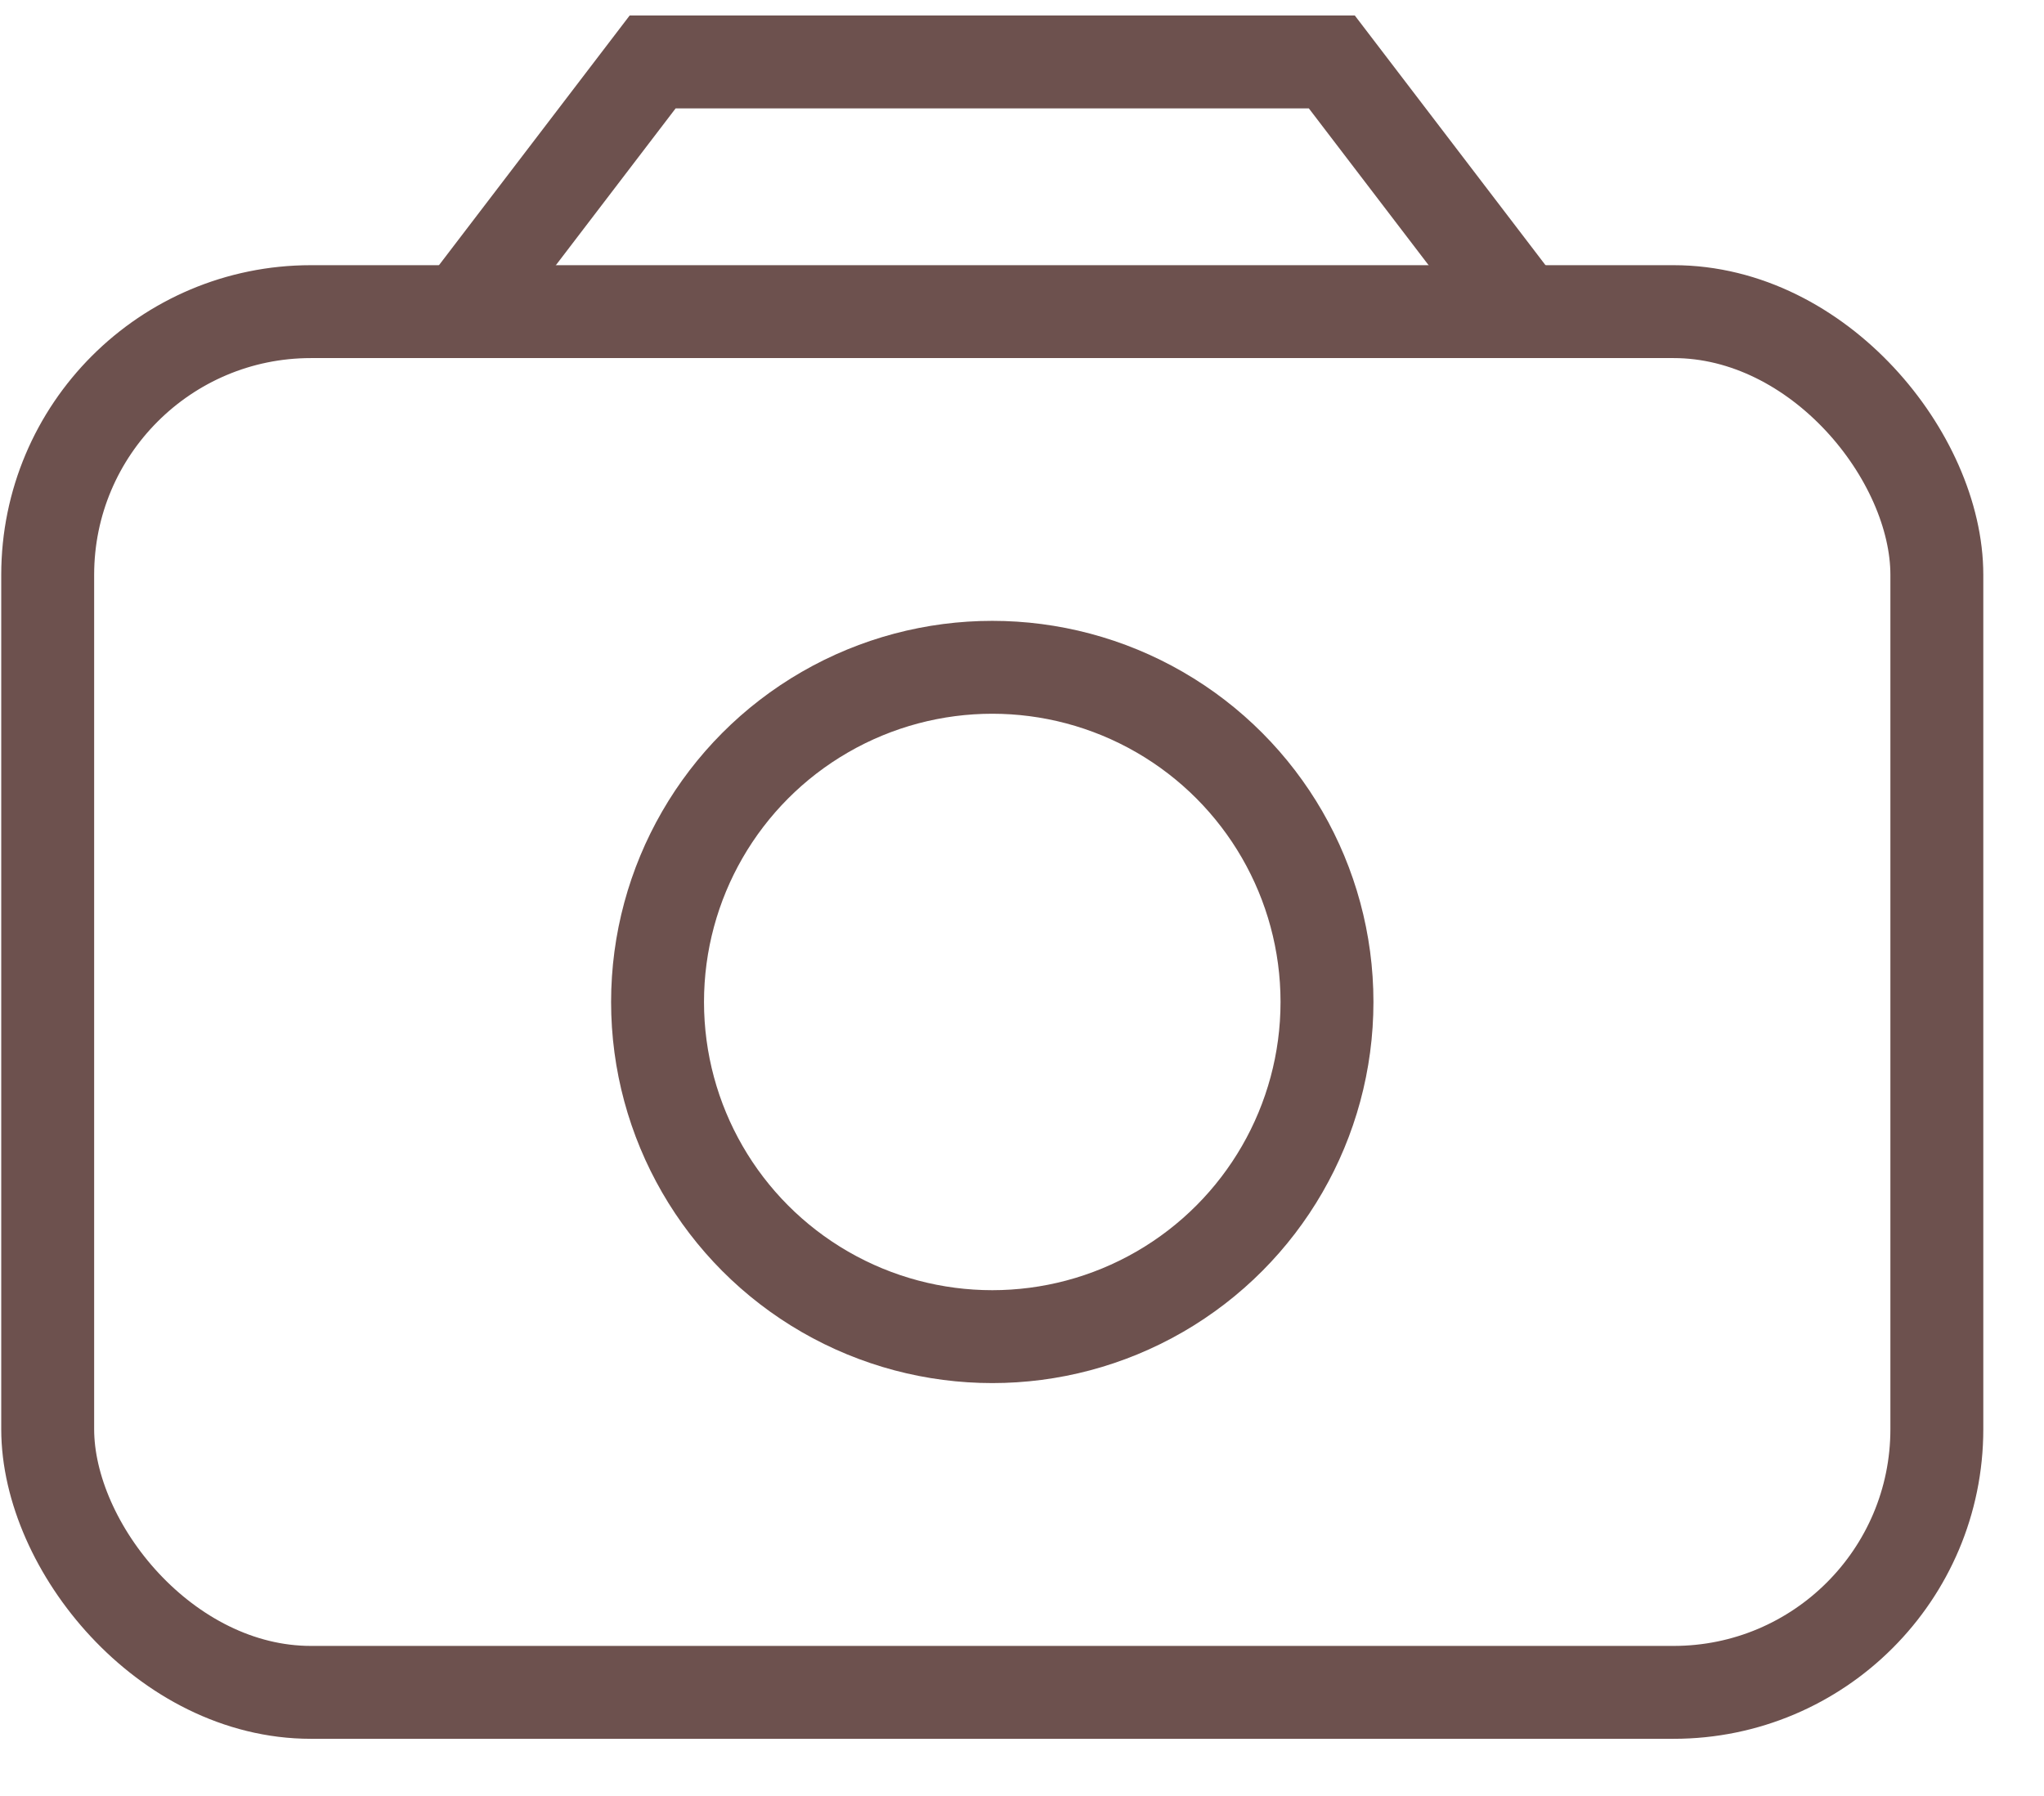 <?xml version="1.0" encoding="UTF-8"?> <svg xmlns="http://www.w3.org/2000/svg" width="33" height="29" viewBox="0 0 33 29" fill="none"> <rect x="0.77" y="5.032" width="30.5" height="22.295" rx="4.25" stroke="#6D514E" stroke-width="1.5"></rect> <circle cx="16.02" cy="16.179" r="5.404" stroke="#6D514E" stroke-width="1.5"></circle> <path d="M7.404 5.103L10.537 1H21.502L24.635 5.103" stroke="#6D514E" stroke-width="1.5"></path> </svg> 